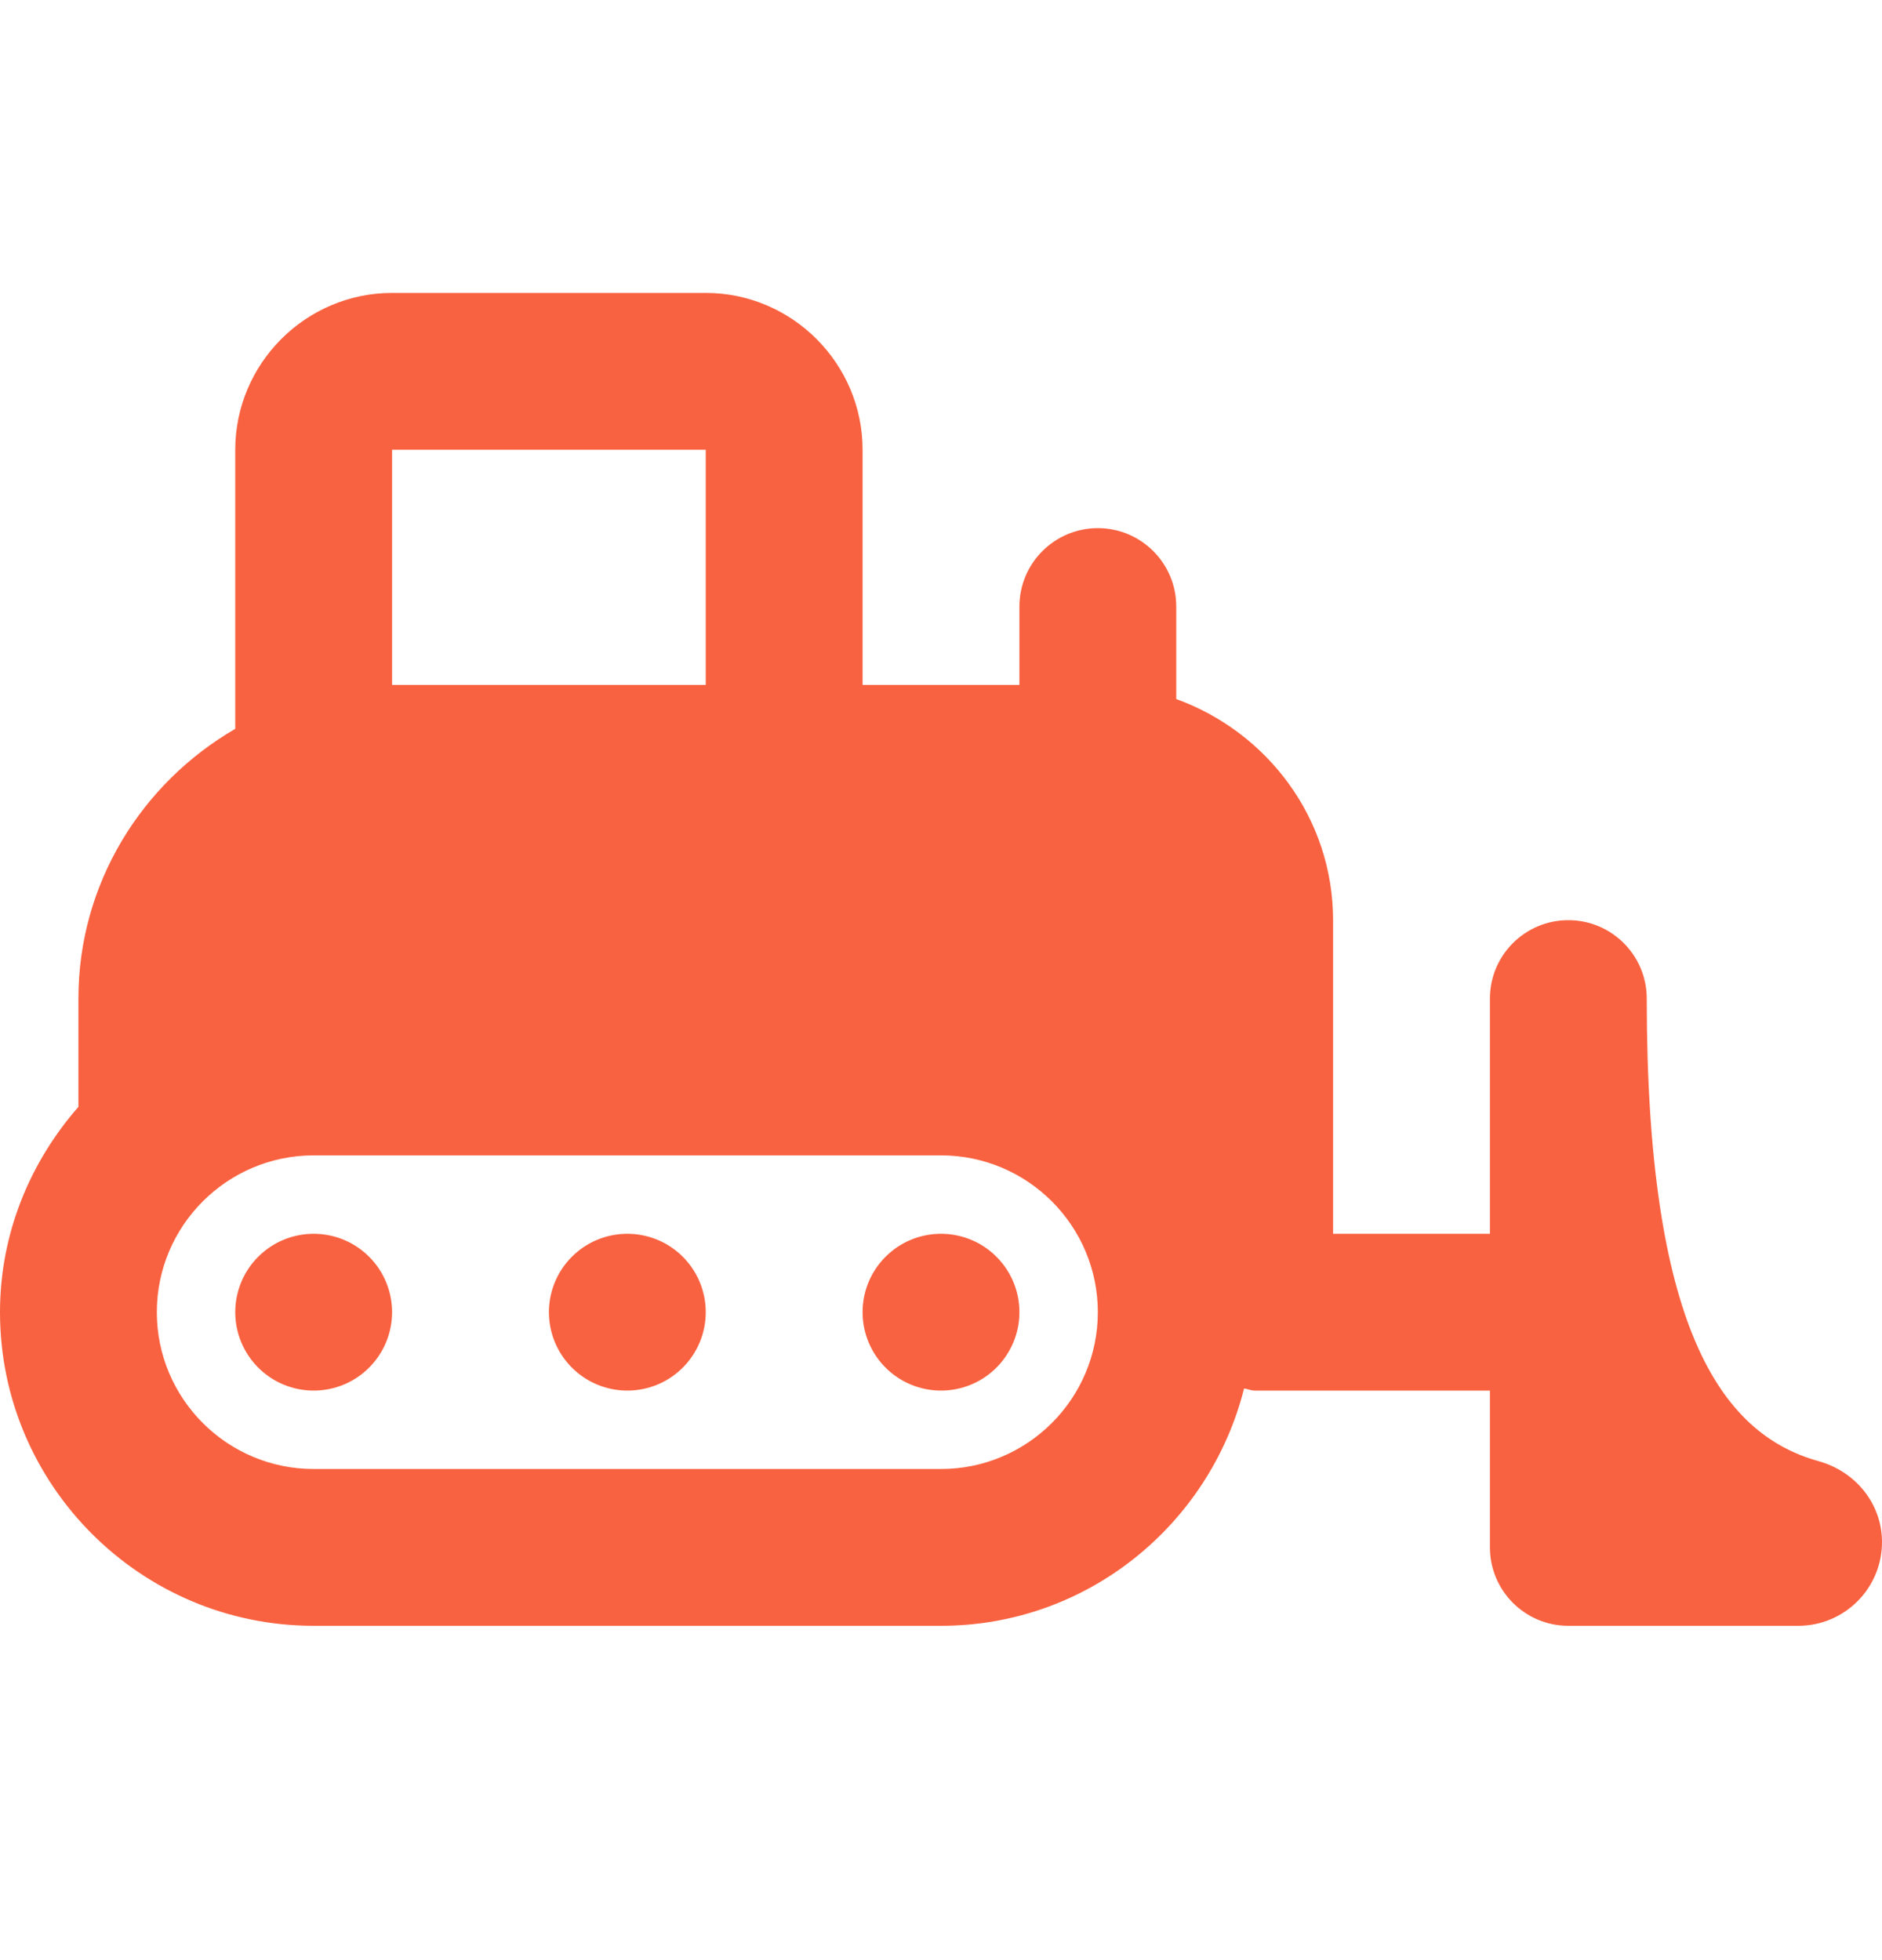 <?xml version="1.0" encoding="UTF-8"?>
<svg xmlns="http://www.w3.org/2000/svg" width="24" height="25" viewBox="0 0 24 25" fill="none">
  <path d="M5 3.736C3.9 3.736 3 4.636 3 5.736V9.296C1.81 9.986 1 11.266 1 12.736V14.117C0.385 14.82 0 15.73 0 16.736C0 18.942 1.794 20.736 4 20.736H12C13.868 20.736 15.428 19.443 15.865 17.709C15.911 17.715 15.953 17.736 16 17.736H19V19.736C19 20.288 19.448 20.736 20 20.736H22.932C23.522 20.736 24 20.258 24 19.668C24 19.178 23.662 18.767 23.191 18.636C21.925 18.285 21 16.892 21 12.736C21 12.184 20.552 11.736 20 11.736C19.448 11.736 19 12.184 19 12.736V15.736H17V11.736C17 10.436 16.16 9.336 15 8.916V7.736C15 7.184 14.552 6.736 14 6.736C13.448 6.736 13 7.184 13 7.736V8.736H11V5.736C11 4.636 10.1 3.736 9 3.736H5ZM5 5.736H9V8.736H5V5.736ZM4 14.736H12C13.103 14.736 14 15.633 14 16.736C14 17.839 13.103 18.736 12 18.736H4C2.897 18.736 2 17.839 2 16.736C2 15.633 2.897 14.736 4 14.736ZM4 15.736C3.735 15.736 3.48 15.841 3.293 16.029C3.105 16.216 3 16.471 3 16.736C3 17.001 3.105 17.255 3.293 17.443C3.48 17.631 3.735 17.736 4 17.736C4.265 17.736 4.52 17.631 4.707 17.443C4.895 17.255 5 17.001 5 16.736C5 16.471 4.895 16.216 4.707 16.029C4.52 15.841 4.265 15.736 4 15.736ZM8 15.736C7.735 15.736 7.48 15.841 7.293 16.029C7.105 16.216 7 16.471 7 16.736C7 17.001 7.105 17.255 7.293 17.443C7.48 17.631 7.735 17.736 8 17.736C8.265 17.736 8.52 17.631 8.707 17.443C8.895 17.255 9 17.001 9 16.736C9 16.471 8.895 16.216 8.707 16.029C8.52 15.841 8.265 15.736 8 15.736ZM12 15.736C11.735 15.736 11.48 15.841 11.293 16.029C11.105 16.216 11 16.471 11 16.736C11 17.001 11.105 17.255 11.293 17.443C11.48 17.631 11.735 17.736 12 17.736C12.265 17.736 12.52 17.631 12.707 17.443C12.895 17.255 13 17.001 13 16.736C13 16.471 12.895 16.216 12.707 16.029C12.52 15.841 12.265 15.736 12 15.736Z" fill="#f96240"></path>
</svg>
